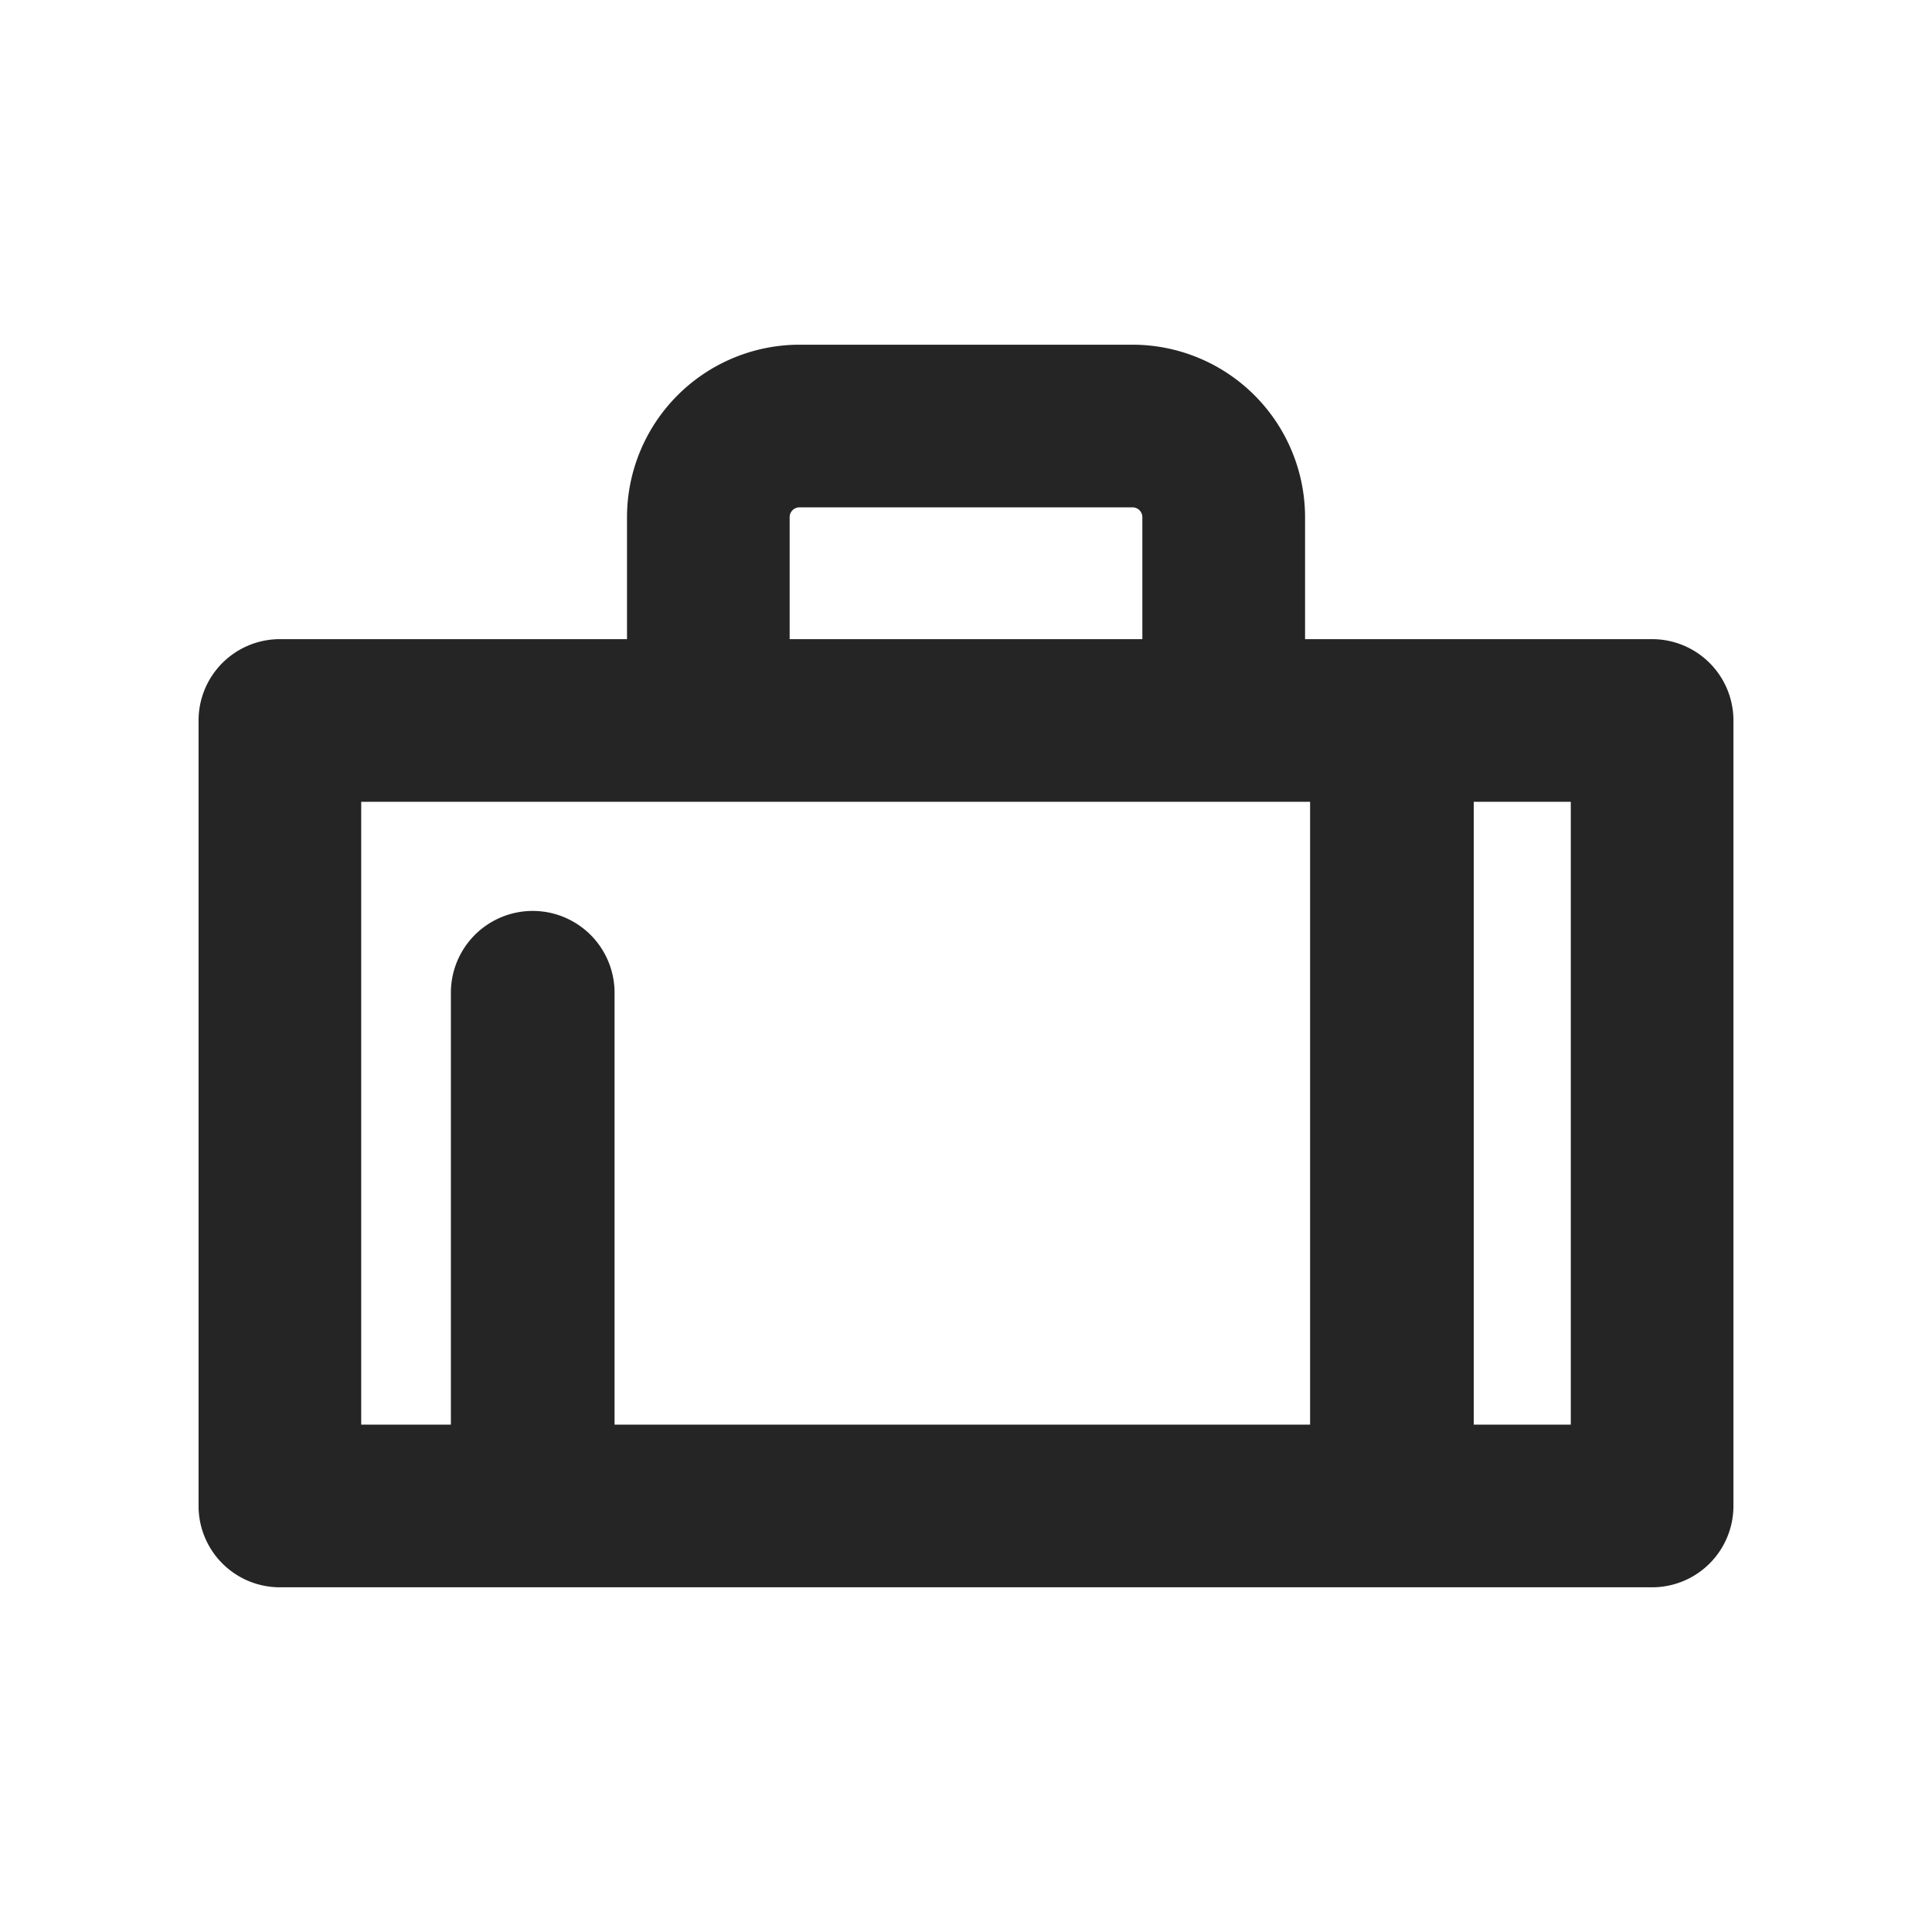<svg id="Ebene_1" data-name="Ebene 1" xmlns="http://www.w3.org/2000/svg" viewBox="0 0 1080 1080"><defs><style>.cls-1{fill:#252525;}</style></defs><path class="cls-1" d="M923.54,357.29h-194V289.12a96.53,96.53,0,0,0-96.42-96.43H446.92a96.53,96.53,0,0,0-96.42,96.43v68.17h-194A45.46,45.46,0,0,0,111,402.75v439.1a45.46,45.46,0,0,0,45.46,45.46H923.54A45.46,45.46,0,0,0,969,841.85V402.75A45.46,45.46,0,0,0,923.54,357.29ZM441.42,289.12a5.51,5.51,0,0,1,5.5-5.51H633.08a5.51,5.51,0,0,1,5.5,5.51v68.17H441.42Zm-239.5,159.1H732.35V796.39H343.54V554.29a45.75,45.75,0,0,0-91.49,0v242.1H201.92ZM878.08,796.39H823.83V448.22h54.25Z"/></svg>